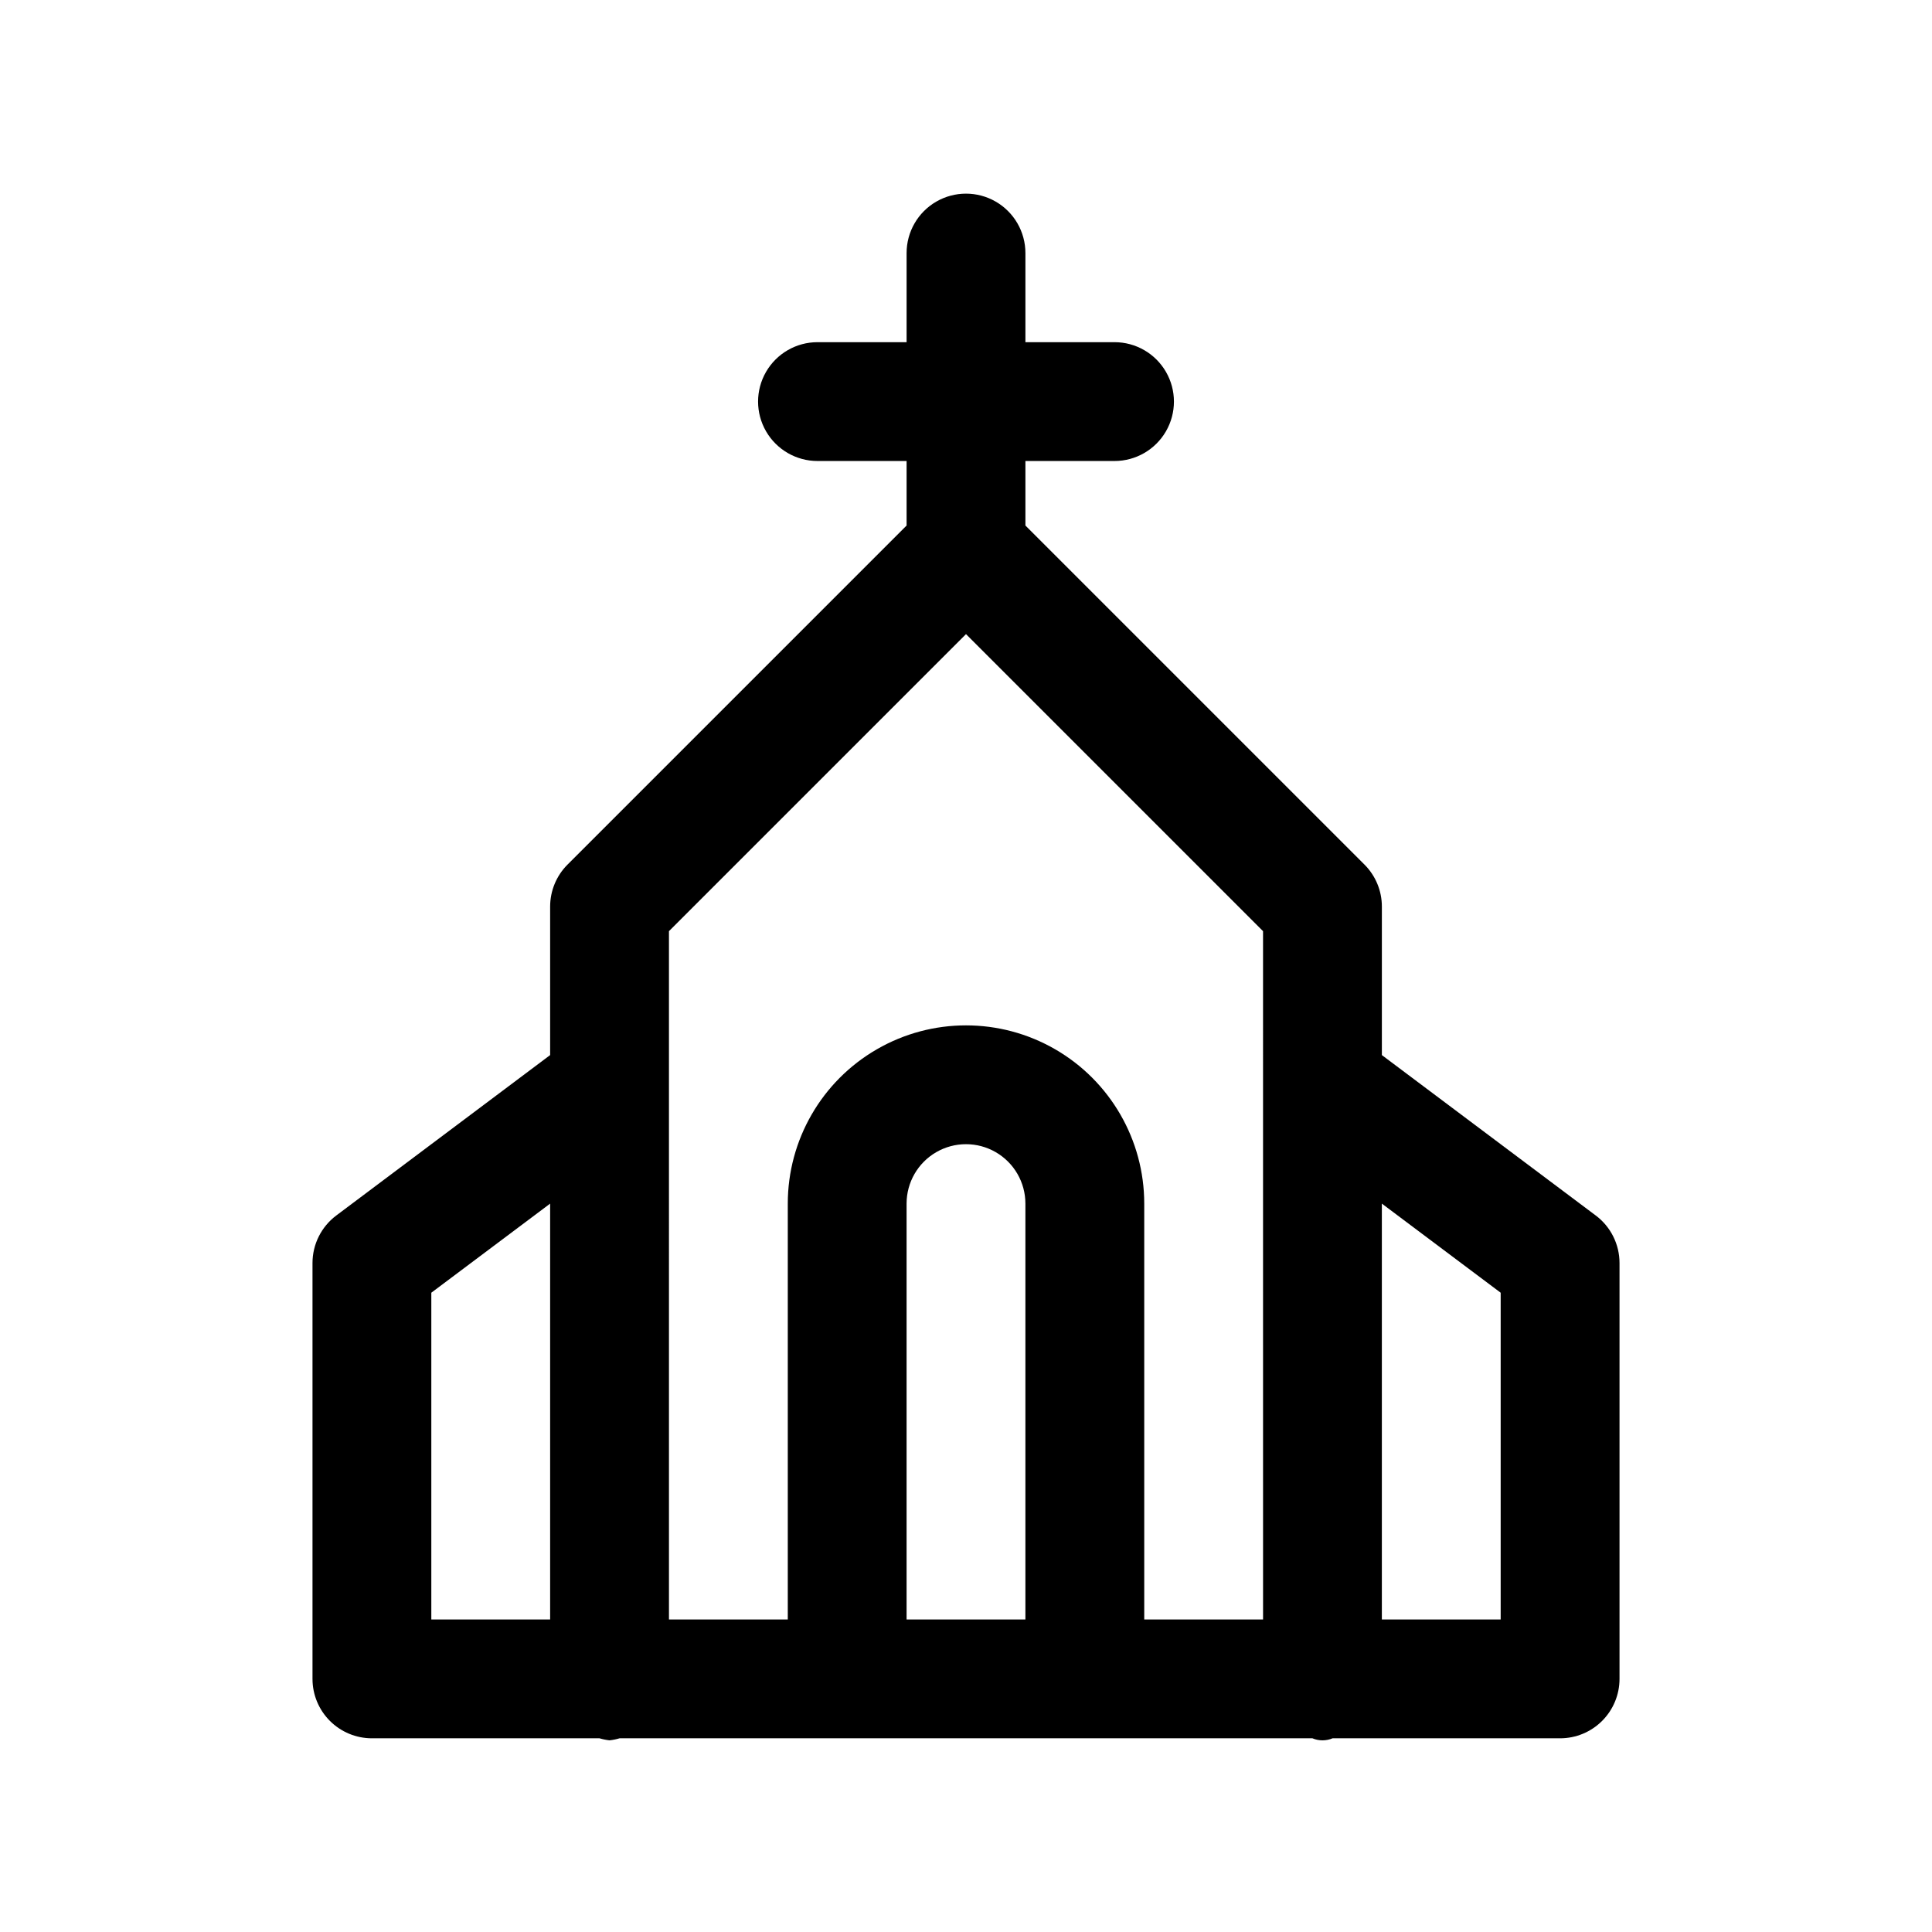 <?xml version="1.0" encoding="UTF-8"?>
<!-- Uploaded to: SVG Repo, www.svgrepo.com, Generator: SVG Repo Mixer Tools -->
<svg fill="#000000" width="800px" height="800px" version="1.1" viewBox="144 144 512 512" xmlns="http://www.w3.org/2000/svg">
 <path d="m566.89 466.12-56.68-42.512v-39.359c0-4.176-1.66-8.18-4.613-11.129l-89.852-89.852v-17.098h23.617c5.625 0 10.82-3.004 13.633-7.875 2.812-4.871 2.812-10.871 0-15.742s-8.008-7.871-13.633-7.871h-23.617v-23.617c0-5.625-3-10.824-7.871-13.637s-10.875-2.812-15.746 0-7.871 8.012-7.871 13.637v23.617h-23.617c-5.625 0-10.82 3-13.633 7.871s-2.812 10.871 0 15.742c2.812 4.871 8.008 7.875 13.633 7.875h23.617v17.098l-89.852 89.852c-2.953 2.949-4.609 6.953-4.613 11.129v39.359l-56.676 42.512c-3.965 2.973-6.301 7.637-6.301 12.594v110.21c0 4.176 1.66 8.18 4.613 11.133s6.957 4.613 11.133 4.613h60.316c0.867 0.258 1.758 0.438 2.66 0.535 0.902-0.098 1.789-0.277 2.66-0.535h183.61c1.707 0.719 3.633 0.719 5.34 0h60.297c4.176 0 8.18-1.66 11.133-4.613 2.953-2.953 4.613-6.957 4.613-11.133v-110.21c0-4.957-2.332-9.621-6.297-12.594zm-245.61-75.352 78.719-78.719 78.719 78.719 0.004 182.41h-31.488v-110.21c0-16.875-9.004-32.469-23.617-40.906s-32.617-8.438-47.23 0c-14.613 8.438-23.617 24.031-23.617 40.906v110.21h-31.488zm-62.977 95.816 31.488-23.613v110.21h-31.488zm125.95 86.594v-110.21c0-5.625 3-10.824 7.871-13.637s10.875-2.812 15.746 0 7.871 8.012 7.871 13.637v110.21zm157.44 0h-31.488v-110.21l31.488 23.617z"/>
</svg>